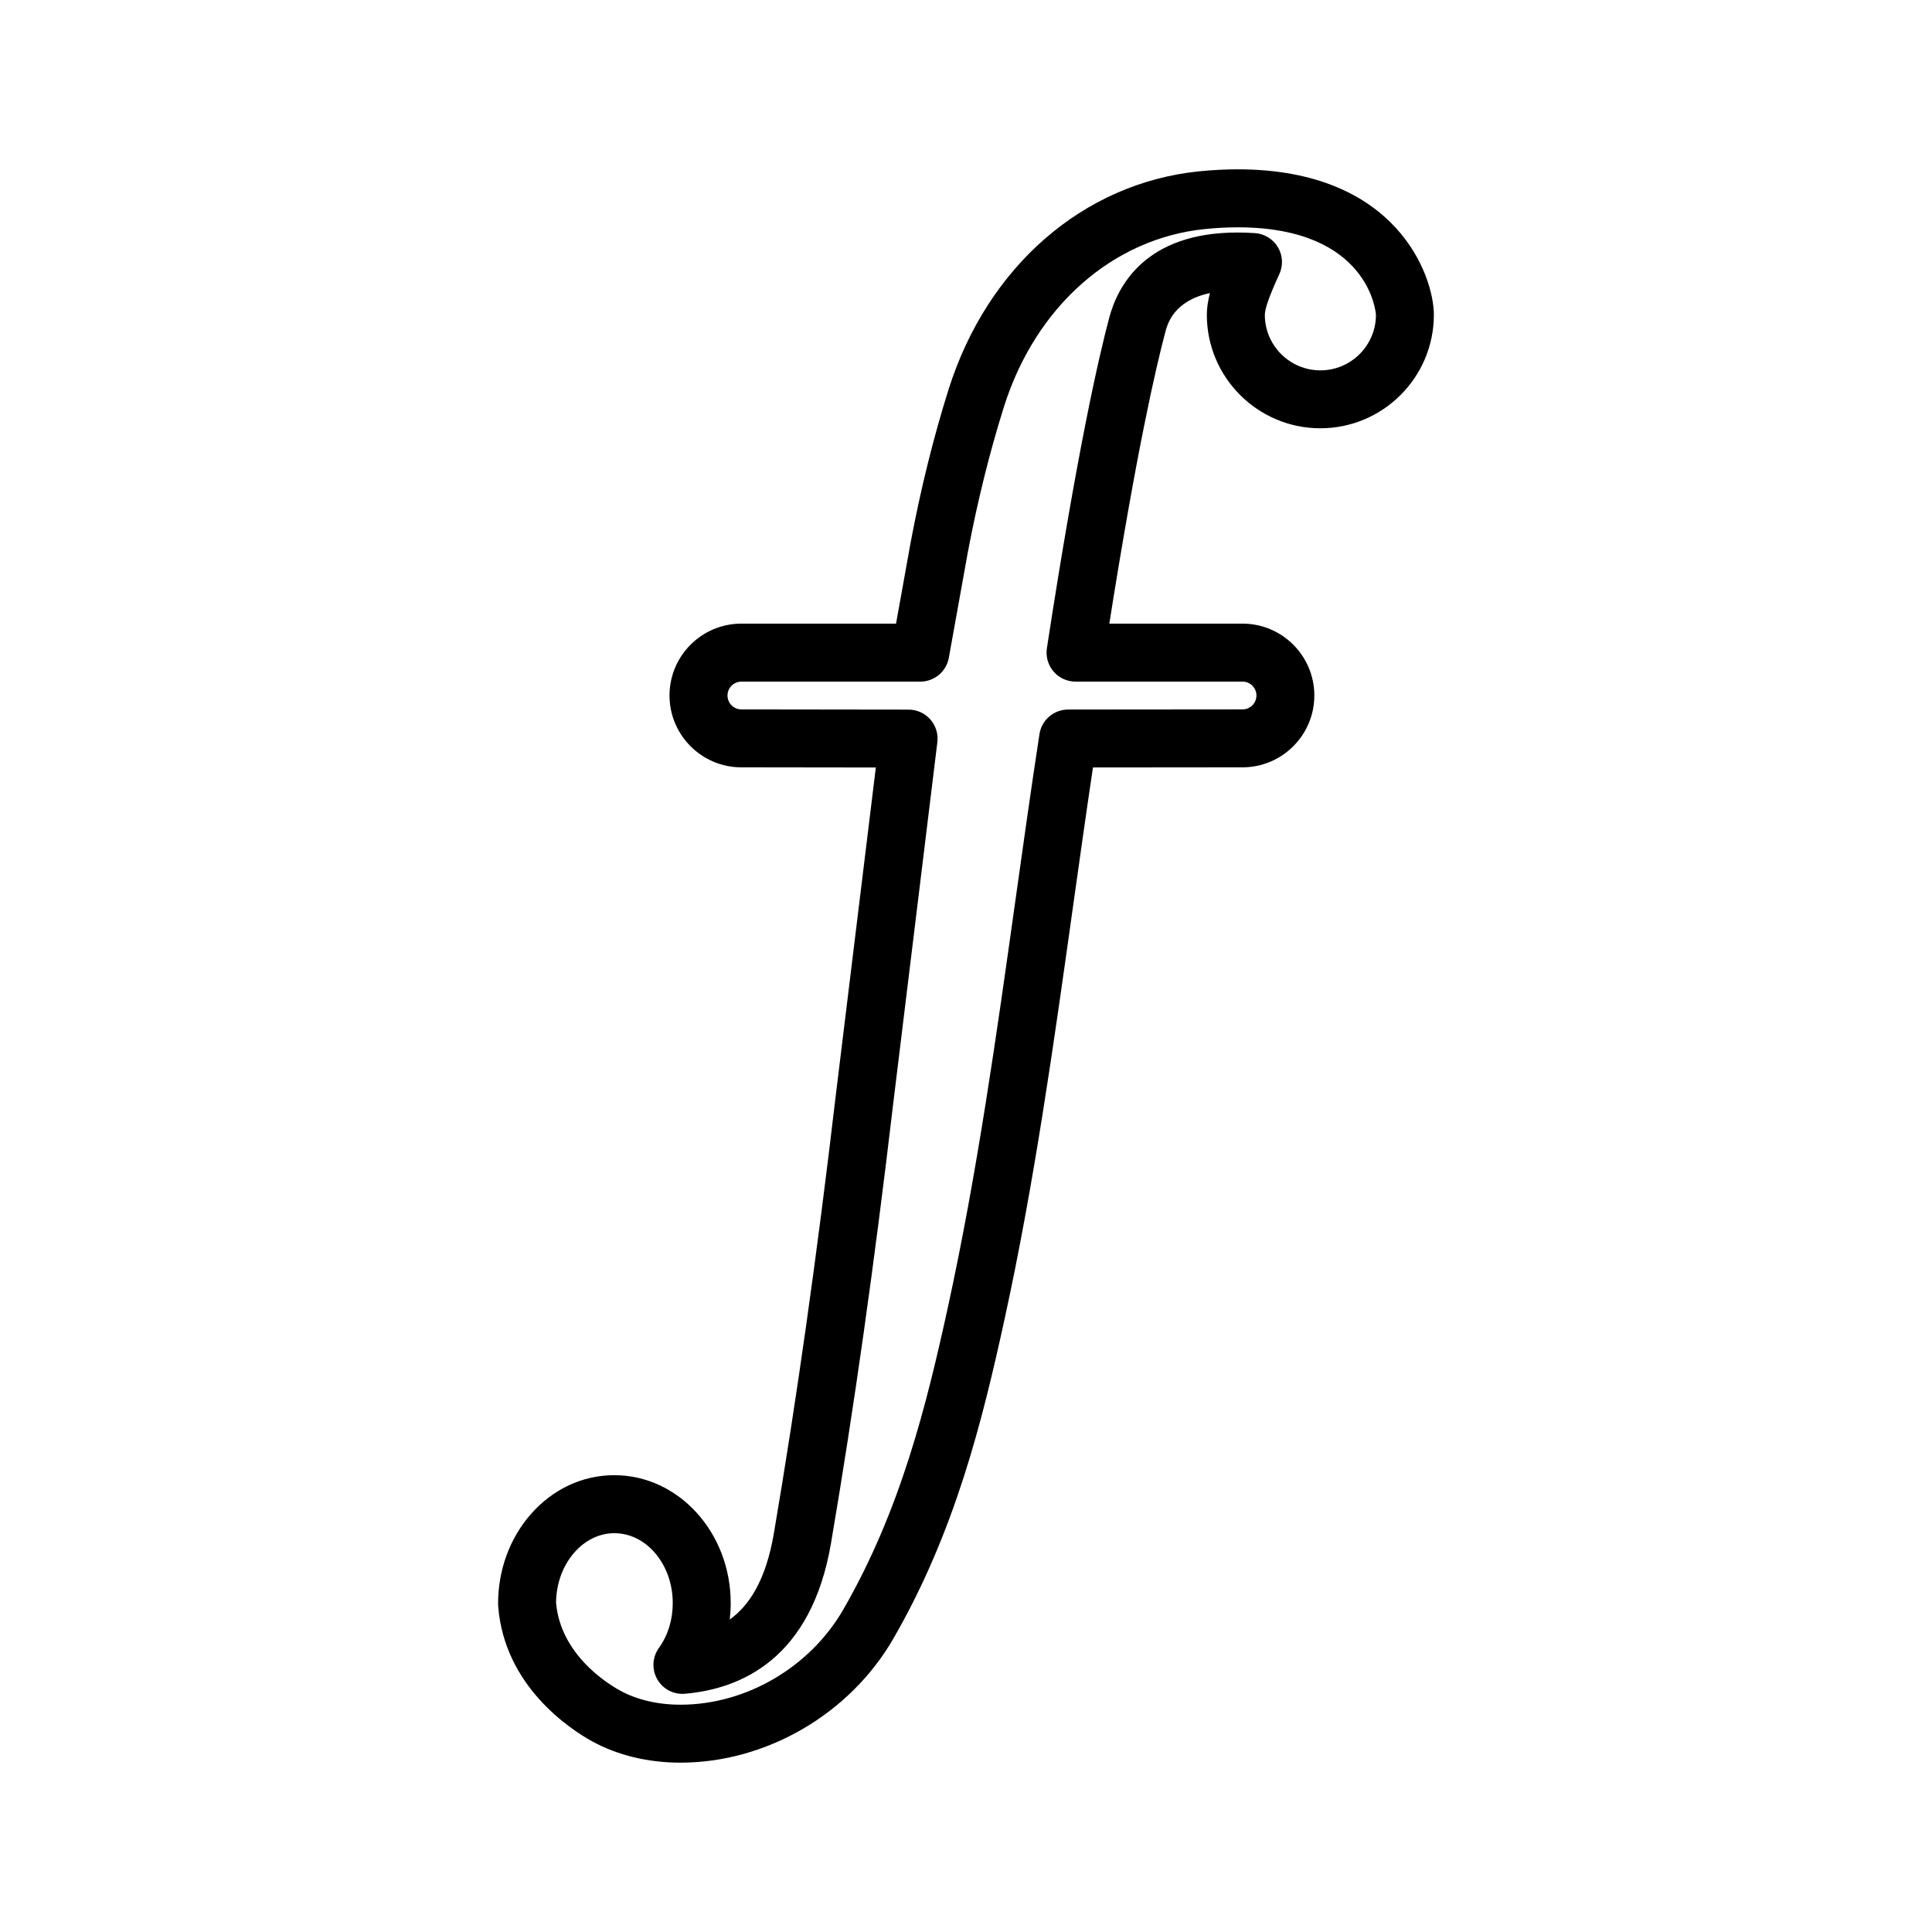 <?xml version="1.0" encoding="utf-8"?>
<!-- Generator: Adobe Illustrator 16.0.0, SVG Export Plug-In . SVG Version: 6.00 Build 0)  -->
<!DOCTYPE svg PUBLIC "-//W3C//DTD SVG 1.1//EN" "http://www.w3.org/Graphics/SVG/1.1/DTD/svg11.dtd">
<svg version="1.1" id="Layer_2" xmlns="http://www.w3.org/2000/svg" xmlns:xlink="http://www.w3.org/1999/xlink" x="0px" y="0px"
	 width="100px" height="100px" viewBox="0 0 100 100" enable-background="new 0 0 100 100" xml:space="preserve">
<g>
	<g>
		<path d="M35.22,91.235c-1.68,0-3.265-0.384-4.583-1.111c-1.062-0.586-4.542-2.821-4.852-7.005
			c-0.003-0.036-0.004-0.073-0.004-0.109c-0.001-1.745,0.603-3.393,1.698-4.64c1.142-1.299,2.677-2.015,4.321-2.015
			c3.32,0,6.021,2.969,6.021,6.617c0,0.288-0.017,0.573-0.049,0.854c1.007-0.721,1.872-2.037,2.284-4.462
			c1.176-6.911,2.224-14.32,3.202-22.652l2.075-16.986l-6.962-0.009c-2.049,0-3.717-1.668-3.717-3.719s1.668-3.719,3.719-3.719
			h8.006l0.756-4.203c0.528-2.802,1.189-5.465,1.966-7.927c2.005-6.35,6.97-10.672,12.958-11.28c0.69-0.07,1.364-0.105,2.003-0.105
			c8.29,0,10.155,5.576,10.155,7.529c0,3.239-2.636,5.875-5.876,5.875c-3.239,0-5.875-2.636-5.875-5.875
			c0-0.354,0.058-0.727,0.161-1.124c-1.88,0.403-2.197,1.594-2.315,2.037c-0.484,1.821-1.483,6.143-2.893,15.073h6.892
			c2.051,0,3.719,1.668,3.719,3.719s-1.668,3.719-3.719,3.719l-7.739,0.007c-0.358,2.396-0.695,4.794-1.031,7.188l-0.018,0.126
			c-0.978,6.974-1.988,14.186-3.518,21.202c-1.17,5.359-2.578,11.053-5.765,16.575C43.99,88.716,39.664,91.235,35.22,91.235z
			 M28.781,82.953c0.227,2.646,2.583,4.146,3.305,4.545c0.875,0.482,1.959,0.737,3.134,0.737c3.392,0,6.699-1.932,8.425-4.92
			c2.971-5.149,4.312-10.587,5.431-15.714c1.506-6.906,2.509-14.062,3.479-20.98l0.018-0.126c0.397-2.829,0.795-5.663,1.229-8.496
			c0.111-0.732,0.74-1.272,1.481-1.273l9.03-0.008c0.397,0,0.72-0.322,0.72-0.719s-0.322-0.719-0.719-0.719h-8.644
			c-0.438,0-0.854-0.191-1.139-0.523c-0.284-0.332-0.41-0.771-0.344-1.204c1.573-10.248,2.697-15.123,3.229-17.117
			c0.438-1.644,1.881-4.401,6.634-4.401c0.291,0,0.594,0.011,0.906,0.031c0.493,0.033,0.938,0.307,1.19,0.731
			s0.278,0.947,0.071,1.396c-0.497,1.074-0.749,1.781-0.749,2.102c0,1.585,1.29,2.875,2.875,2.875c1.586,0,2.876-1.29,2.876-2.875
			c0-0.045-0.308-4.529-7.155-4.529c-0.538,0-1.11,0.03-1.7,0.09c-4.776,0.486-8.762,4.011-10.399,9.198
			c-0.741,2.35-1.373,4.896-1.877,7.568l-0.976,5.425c-0.129,0.715-0.751,1.234-1.477,1.234h-9.26c-0.396,0-0.719,0.322-0.719,0.719
			s0.322,0.719,0.719,0.719l8.656,0.011c0.429,0.001,0.838,0.185,1.122,0.507c0.284,0.321,0.417,0.749,0.365,1.175l-2.279,18.659
			c-0.984,8.377-2.039,15.837-3.225,22.799c-1.019,5.997-4.675,7.551-7.563,7.798c-0.595,0.049-1.144-0.245-1.432-0.753
			c-0.29-0.509-0.256-1.141,0.085-1.616c0.47-0.653,0.718-1.457,0.718-2.324c0-1.994-1.355-3.617-3.021-3.617
			c-0.77,0-1.504,0.354-2.068,0.995C29.13,81.037,28.793,81.959,28.781,82.953z"/>
	</g>
</g>
</svg>
